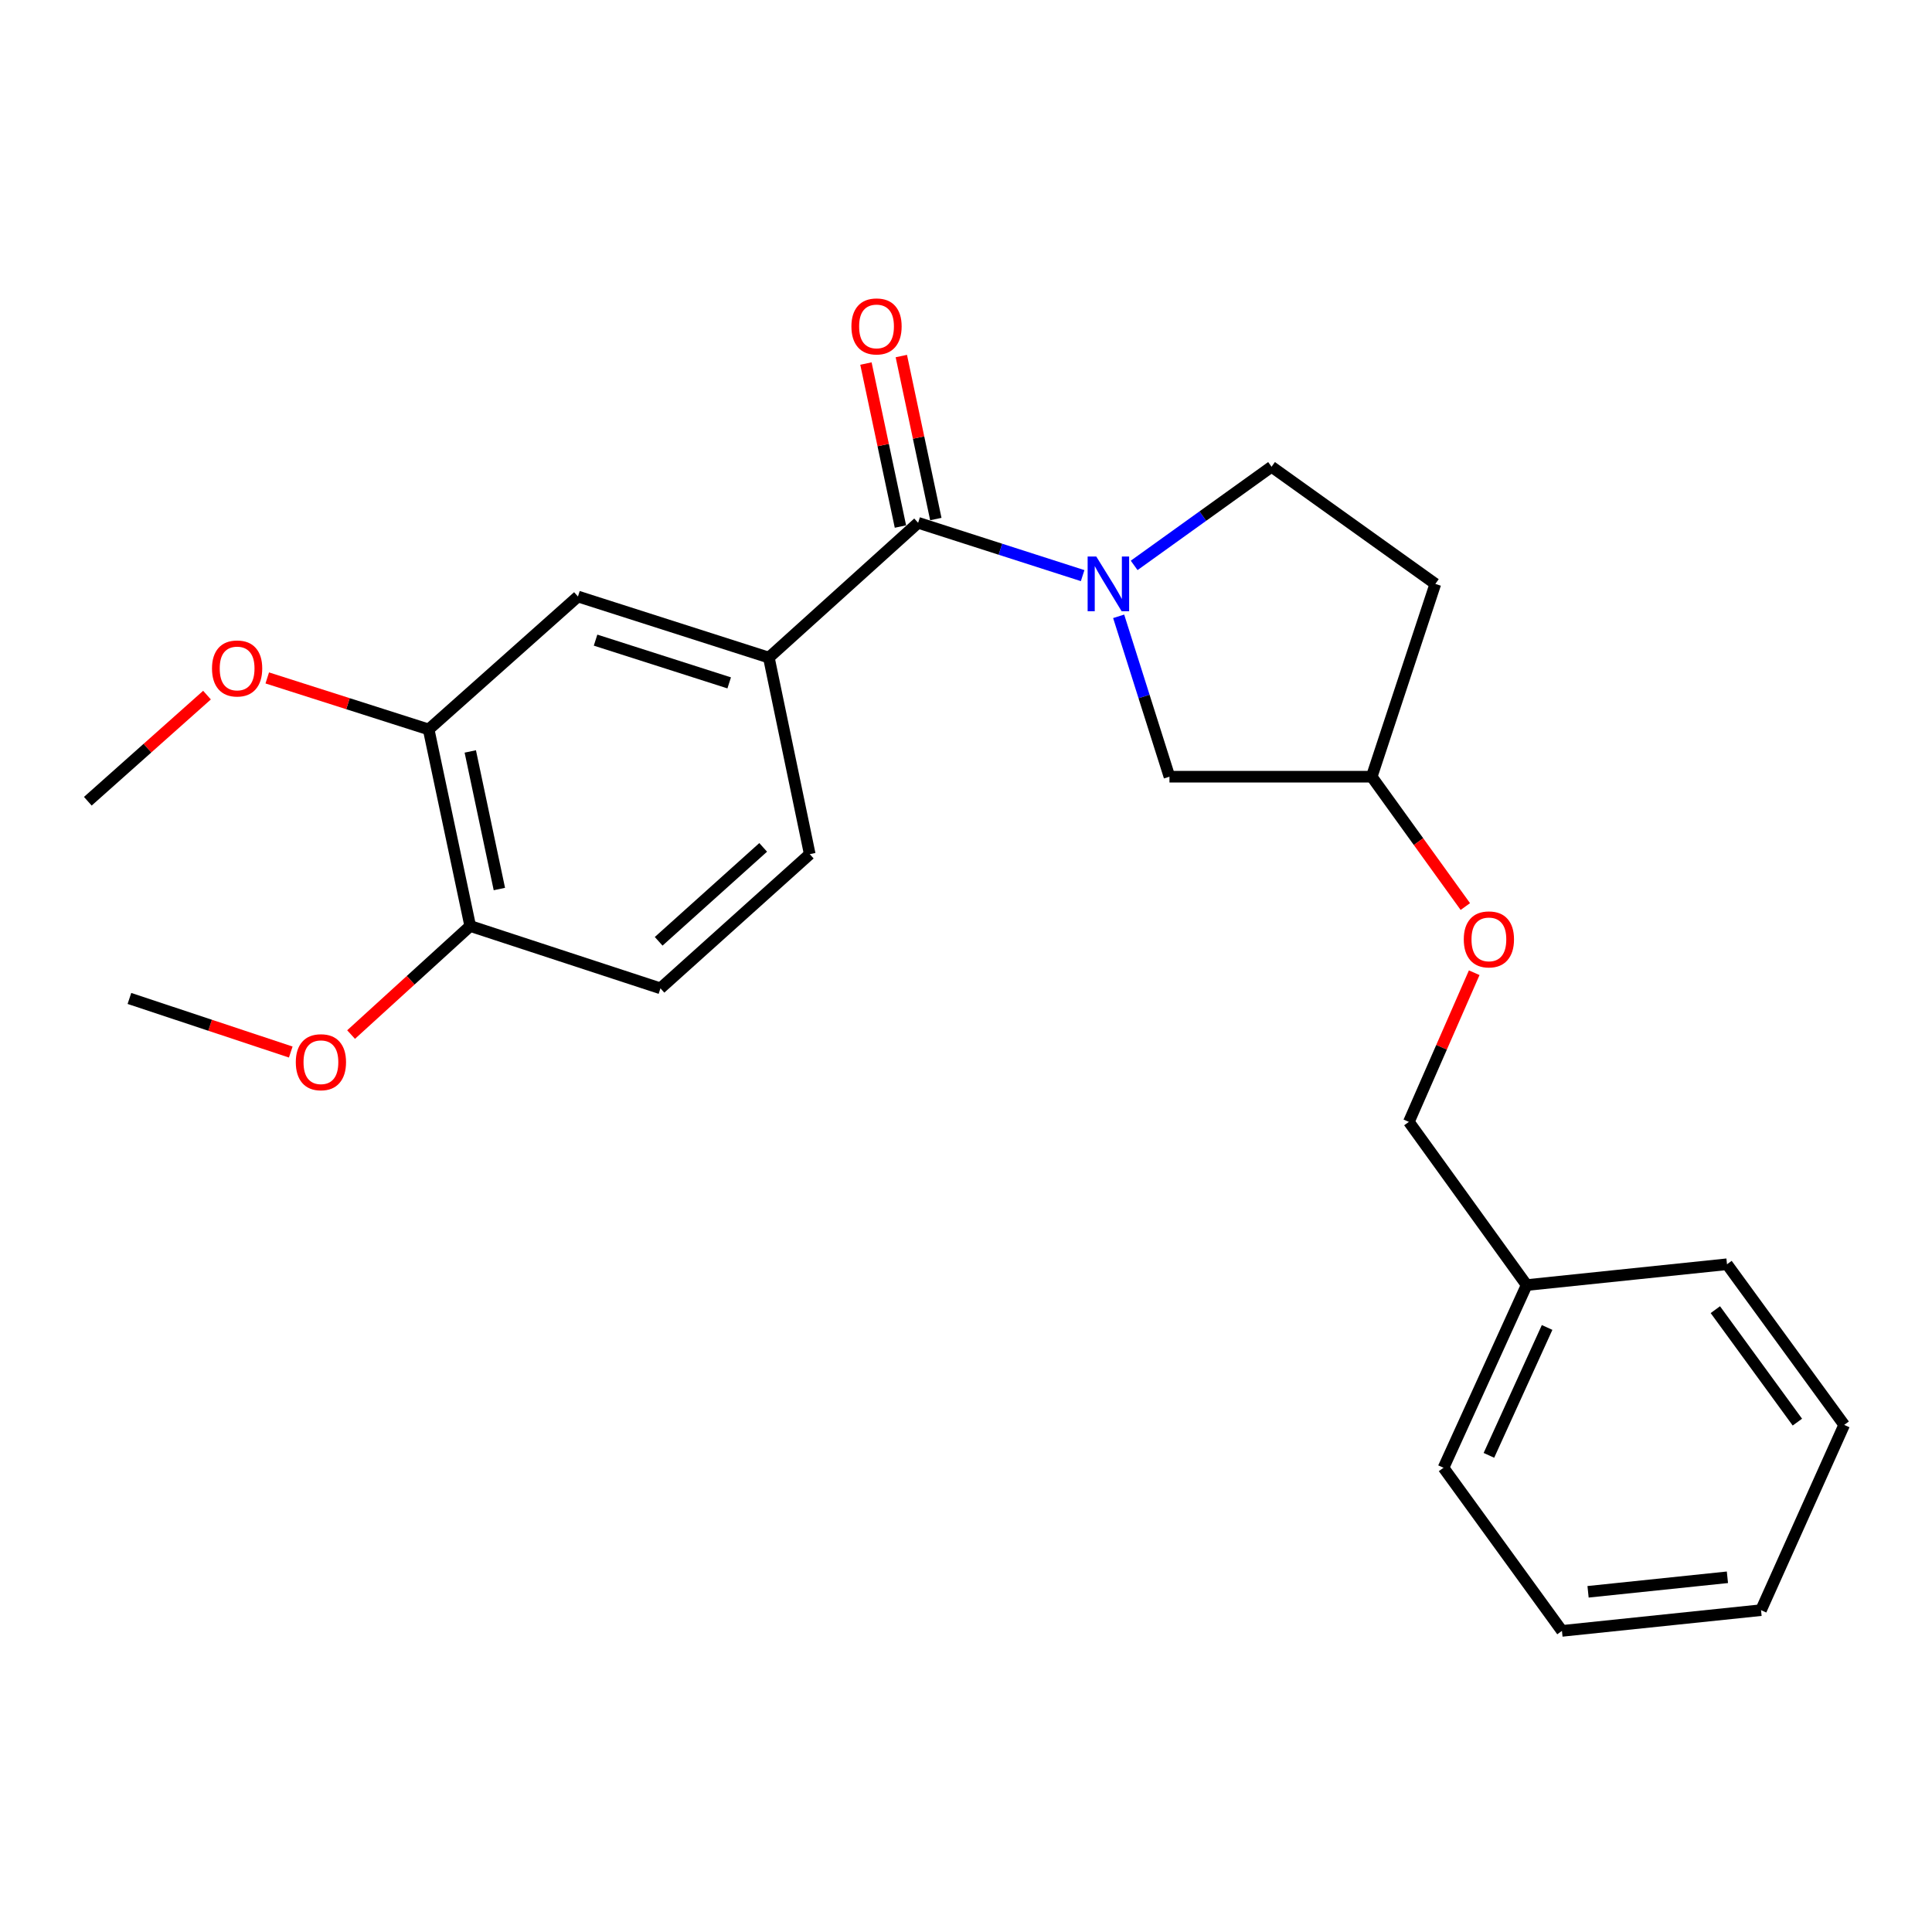 <?xml version='1.0' encoding='iso-8859-1'?>
<svg version='1.1' baseProfile='full'
              xmlns='http://www.w3.org/2000/svg'
                      xmlns:rdkit='http://www.rdkit.org/xml'
                      xmlns:xlink='http://www.w3.org/1999/xlink'
                  xml:space='preserve'
width='1000px' height='1000px' viewBox='0 0 1000 1000'>
<!-- END OF HEADER -->
<rect style='opacity:1.0;fill:#FFFFFF;stroke:none' width='1000' height='1000' x='0' y='0'> </rect>
<path class='bond-0' d='M 560.372,297.946 L 517.797,284.274' style='fill:none;fill-rule:evenodd;stroke:#0000FF;stroke-width:6px;stroke-linecap:butt;stroke-linejoin:miter;stroke-opacity:1' />
<path class='bond-0' d='M 517.797,284.274 L 475.222,270.603' style='fill:none;fill-rule:evenodd;stroke:#000000;stroke-width:6px;stroke-linecap:butt;stroke-linejoin:miter;stroke-opacity:1' />
<path class='bond-4' d='M 579.012,319.002 L 592.161,360.512' style='fill:none;fill-rule:evenodd;stroke:#0000FF;stroke-width:6px;stroke-linecap:butt;stroke-linejoin:miter;stroke-opacity:1' />
<path class='bond-4' d='M 592.161,360.512 L 605.31,402.021' style='fill:none;fill-rule:evenodd;stroke:#000000;stroke-width:6px;stroke-linecap:butt;stroke-linejoin:miter;stroke-opacity:1' />
<path class='bond-5' d='M 587.037,292.648 L 622.594,267.12' style='fill:none;fill-rule:evenodd;stroke:#0000FF;stroke-width:6px;stroke-linecap:butt;stroke-linejoin:miter;stroke-opacity:1' />
<path class='bond-5' d='M 622.594,267.12 L 658.152,241.592' style='fill:none;fill-rule:evenodd;stroke:#000000;stroke-width:6px;stroke-linecap:butt;stroke-linejoin:miter;stroke-opacity:1' />
<path class='bond-1' d='M 475.222,270.603 L 397.957,340.369' style='fill:none;fill-rule:evenodd;stroke:#000000;stroke-width:6px;stroke-linecap:butt;stroke-linejoin:miter;stroke-opacity:1' />
<path class='bond-6' d='M 484.381,268.664 L 475.452,226.478' style='fill:none;fill-rule:evenodd;stroke:#000000;stroke-width:6px;stroke-linecap:butt;stroke-linejoin:miter;stroke-opacity:1' />
<path class='bond-6' d='M 475.452,226.478 L 466.524,184.293' style='fill:none;fill-rule:evenodd;stroke:#FF0000;stroke-width:6px;stroke-linecap:butt;stroke-linejoin:miter;stroke-opacity:1' />
<path class='bond-6' d='M 466.064,272.541 L 457.135,230.355' style='fill:none;fill-rule:evenodd;stroke:#000000;stroke-width:6px;stroke-linecap:butt;stroke-linejoin:miter;stroke-opacity:1' />
<path class='bond-6' d='M 457.135,230.355 L 448.206,188.17' style='fill:none;fill-rule:evenodd;stroke:#FF0000;stroke-width:6px;stroke-linecap:butt;stroke-linejoin:miter;stroke-opacity:1' />
<path class='bond-2' d='M 397.957,340.369 L 299.148,308.757' style='fill:none;fill-rule:evenodd;stroke:#000000;stroke-width:6px;stroke-linecap:butt;stroke-linejoin:miter;stroke-opacity:1' />
<path class='bond-2' d='M 377.43,353.46 L 308.264,331.332' style='fill:none;fill-rule:evenodd;stroke:#000000;stroke-width:6px;stroke-linecap:butt;stroke-linejoin:miter;stroke-opacity:1' />
<path class='bond-8' d='M 397.957,340.369 L 419.125,442.11' style='fill:none;fill-rule:evenodd;stroke:#000000;stroke-width:6px;stroke-linecap:butt;stroke-linejoin:miter;stroke-opacity:1' />
<path class='bond-3' d='M 299.148,308.757 L 221.872,377.556' style='fill:none;fill-rule:evenodd;stroke:#000000;stroke-width:6px;stroke-linecap:butt;stroke-linejoin:miter;stroke-opacity:1' />
<path class='bond-13' d='M 221.872,377.556 L 180.102,364.224' style='fill:none;fill-rule:evenodd;stroke:#000000;stroke-width:6px;stroke-linecap:butt;stroke-linejoin:miter;stroke-opacity:1' />
<path class='bond-13' d='M 180.102,364.224 L 138.333,350.893' style='fill:none;fill-rule:evenodd;stroke:#FF0000;stroke-width:6px;stroke-linecap:butt;stroke-linejoin:miter;stroke-opacity:1' />
<path class='bond-25' d='M 221.872,377.556 L 243.383,479.298' style='fill:none;fill-rule:evenodd;stroke:#000000;stroke-width:6px;stroke-linecap:butt;stroke-linejoin:miter;stroke-opacity:1' />
<path class='bond-25' d='M 243.417,388.944 L 258.475,460.163' style='fill:none;fill-rule:evenodd;stroke:#000000;stroke-width:6px;stroke-linecap:butt;stroke-linejoin:miter;stroke-opacity:1' />
<path class='bond-11' d='M 605.31,402.021 L 709.995,402.021' style='fill:none;fill-rule:evenodd;stroke:#000000;stroke-width:6px;stroke-linecap:butt;stroke-linejoin:miter;stroke-opacity:1' />
<path class='bond-10' d='M 658.152,241.592 L 742.928,302.225' style='fill:none;fill-rule:evenodd;stroke:#000000;stroke-width:6px;stroke-linecap:butt;stroke-linejoin:miter;stroke-opacity:1' />
<path class='bond-7' d='M 243.383,479.298 L 341.848,511.564' style='fill:none;fill-rule:evenodd;stroke:#000000;stroke-width:6px;stroke-linecap:butt;stroke-linejoin:miter;stroke-opacity:1' />
<path class='bond-15' d='M 243.383,479.298 L 212.552,507.394' style='fill:none;fill-rule:evenodd;stroke:#000000;stroke-width:6px;stroke-linecap:butt;stroke-linejoin:miter;stroke-opacity:1' />
<path class='bond-15' d='M 212.552,507.394 L 181.721,535.49' style='fill:none;fill-rule:evenodd;stroke:#FF0000;stroke-width:6px;stroke-linecap:butt;stroke-linejoin:miter;stroke-opacity:1' />
<path class='bond-9' d='M 419.125,442.11 L 341.848,511.564' style='fill:none;fill-rule:evenodd;stroke:#000000;stroke-width:6px;stroke-linecap:butt;stroke-linejoin:miter;stroke-opacity:1' />
<path class='bond-9' d='M 395.017,438.603 L 340.924,487.221' style='fill:none;fill-rule:evenodd;stroke:#000000;stroke-width:6px;stroke-linecap:butt;stroke-linejoin:miter;stroke-opacity:1' />
<path class='bond-24' d='M 742.928,302.225 L 709.995,402.021' style='fill:none;fill-rule:evenodd;stroke:#000000;stroke-width:6px;stroke-linecap:butt;stroke-linejoin:miter;stroke-opacity:1' />
<path class='bond-12' d='M 709.995,402.021 L 734.225,435.625' style='fill:none;fill-rule:evenodd;stroke:#000000;stroke-width:6px;stroke-linecap:butt;stroke-linejoin:miter;stroke-opacity:1' />
<path class='bond-12' d='M 734.225,435.625 L 758.454,469.229' style='fill:none;fill-rule:evenodd;stroke:#FF0000;stroke-width:6px;stroke-linecap:butt;stroke-linejoin:miter;stroke-opacity:1' />
<path class='bond-14' d='M 763.052,503.482 L 746.14,542.084' style='fill:none;fill-rule:evenodd;stroke:#FF0000;stroke-width:6px;stroke-linecap:butt;stroke-linejoin:miter;stroke-opacity:1' />
<path class='bond-14' d='M 746.14,542.084 L 729.228,580.686' style='fill:none;fill-rule:evenodd;stroke:#000000;stroke-width:6px;stroke-linecap:butt;stroke-linejoin:miter;stroke-opacity:1' />
<path class='bond-17' d='M 107.144,359.792 L 76.299,387.257' style='fill:none;fill-rule:evenodd;stroke:#FF0000;stroke-width:6px;stroke-linecap:butt;stroke-linejoin:miter;stroke-opacity:1' />
<path class='bond-17' d='M 76.299,387.257 L 45.455,414.722' style='fill:none;fill-rule:evenodd;stroke:#000000;stroke-width:6px;stroke-linecap:butt;stroke-linejoin:miter;stroke-opacity:1' />
<path class='bond-16' d='M 729.228,580.686 L 790.194,665.15' style='fill:none;fill-rule:evenodd;stroke:#000000;stroke-width:6px;stroke-linecap:butt;stroke-linejoin:miter;stroke-opacity:1' />
<path class='bond-18' d='M 150.496,544.534 L 108.741,530.665' style='fill:none;fill-rule:evenodd;stroke:#FF0000;stroke-width:6px;stroke-linecap:butt;stroke-linejoin:miter;stroke-opacity:1' />
<path class='bond-18' d='M 108.741,530.665 L 66.987,516.797' style='fill:none;fill-rule:evenodd;stroke:#000000;stroke-width:6px;stroke-linecap:butt;stroke-linejoin:miter;stroke-opacity:1' />
<path class='bond-19' d='M 790.194,665.15 L 747.161,759.714' style='fill:none;fill-rule:evenodd;stroke:#000000;stroke-width:6px;stroke-linecap:butt;stroke-linejoin:miter;stroke-opacity:1' />
<path class='bond-19' d='M 800.781,687.089 L 770.658,753.284' style='fill:none;fill-rule:evenodd;stroke:#000000;stroke-width:6px;stroke-linecap:butt;stroke-linejoin:miter;stroke-opacity:1' />
<path class='bond-20' d='M 790.194,665.15 L 893.892,654.373' style='fill:none;fill-rule:evenodd;stroke:#000000;stroke-width:6px;stroke-linecap:butt;stroke-linejoin:miter;stroke-opacity:1' />
<path class='bond-22' d='M 747.161,759.714 L 808.46,844.147' style='fill:none;fill-rule:evenodd;stroke:#000000;stroke-width:6px;stroke-linecap:butt;stroke-linejoin:miter;stroke-opacity:1' />
<path class='bond-21' d='M 893.892,654.373 L 954.545,737.527' style='fill:none;fill-rule:evenodd;stroke:#000000;stroke-width:6px;stroke-linecap:butt;stroke-linejoin:miter;stroke-opacity:1' />
<path class='bond-21' d='M 887.863,677.88 L 930.32,736.087' style='fill:none;fill-rule:evenodd;stroke:#000000;stroke-width:6px;stroke-linecap:butt;stroke-linejoin:miter;stroke-opacity:1' />
<path class='bond-23' d='M 954.545,737.527 L 911.502,833.412' style='fill:none;fill-rule:evenodd;stroke:#000000;stroke-width:6px;stroke-linecap:butt;stroke-linejoin:miter;stroke-opacity:1' />
<path class='bond-26' d='M 808.46,844.147 L 911.502,833.412' style='fill:none;fill-rule:evenodd;stroke:#000000;stroke-width:6px;stroke-linecap:butt;stroke-linejoin:miter;stroke-opacity:1' />
<path class='bond-26' d='M 821.976,823.914 L 894.106,816.399' style='fill:none;fill-rule:evenodd;stroke:#000000;stroke-width:6px;stroke-linecap:butt;stroke-linejoin:miter;stroke-opacity:1' />
<path  class='atom-0' d='M 567.438 288.065
L 576.718 303.065
Q 577.638 304.545, 579.118 307.225
Q 580.598 309.905, 580.678 310.065
L 580.678 288.065
L 584.438 288.065
L 584.438 316.385
L 580.558 316.385
L 570.598 299.985
Q 569.438 298.065, 568.198 295.865
Q 566.998 293.665, 566.638 292.985
L 566.638 316.385
L 562.958 316.385
L 562.958 288.065
L 567.438 288.065
' fill='#0000FF'/>
<path  class='atom-7' d='M 440.69 168.951
Q 440.69 162.151, 444.05 158.351
Q 447.41 154.551, 453.69 154.551
Q 459.97 154.551, 463.33 158.351
Q 466.69 162.151, 466.69 168.951
Q 466.69 175.831, 463.29 179.751
Q 459.89 183.631, 453.69 183.631
Q 447.45 183.631, 444.05 179.751
Q 440.69 175.871, 440.69 168.951
M 453.69 180.431
Q 458.01 180.431, 460.33 177.551
Q 462.69 174.631, 462.69 168.951
Q 462.69 163.391, 460.33 160.591
Q 458.01 157.751, 453.69 157.751
Q 449.37 157.751, 447.01 160.551
Q 444.69 163.351, 444.69 168.951
Q 444.69 174.671, 447.01 177.551
Q 449.37 180.431, 453.69 180.431
' fill='#FF0000'/>
<path  class='atom-13' d='M 757.649 486.222
Q 757.649 479.422, 761.009 475.622
Q 764.369 471.822, 770.649 471.822
Q 776.929 471.822, 780.289 475.622
Q 783.649 479.422, 783.649 486.222
Q 783.649 493.102, 780.249 497.022
Q 776.849 500.902, 770.649 500.902
Q 764.409 500.902, 761.009 497.022
Q 757.649 493.142, 757.649 486.222
M 770.649 497.702
Q 774.969 497.702, 777.289 494.822
Q 779.649 491.902, 779.649 486.222
Q 779.649 480.662, 777.289 477.862
Q 774.969 475.022, 770.649 475.022
Q 766.329 475.022, 763.969 477.822
Q 761.649 480.622, 761.649 486.222
Q 761.649 491.942, 763.969 494.822
Q 766.329 497.702, 770.649 497.702
' fill='#FF0000'/>
<path  class='atom-14' d='M 109.731 345.993
Q 109.731 339.193, 113.091 335.393
Q 116.451 331.593, 122.731 331.593
Q 129.011 331.593, 132.371 335.393
Q 135.731 339.193, 135.731 345.993
Q 135.731 352.873, 132.331 356.793
Q 128.931 360.673, 122.731 360.673
Q 116.491 360.673, 113.091 356.793
Q 109.731 352.913, 109.731 345.993
M 122.731 357.473
Q 127.051 357.473, 129.371 354.593
Q 131.731 351.673, 131.731 345.993
Q 131.731 340.433, 129.371 337.633
Q 127.051 334.793, 122.731 334.793
Q 118.411 334.793, 116.051 337.593
Q 113.731 340.393, 113.731 345.993
Q 113.731 351.713, 116.051 354.593
Q 118.411 357.473, 122.731 357.473
' fill='#FF0000'/>
<path  class='atom-16' d='M 153.107 549.799
Q 153.107 542.999, 156.467 539.199
Q 159.827 535.399, 166.107 535.399
Q 172.387 535.399, 175.747 539.199
Q 179.107 542.999, 179.107 549.799
Q 179.107 556.679, 175.707 560.599
Q 172.307 564.479, 166.107 564.479
Q 159.867 564.479, 156.467 560.599
Q 153.107 556.719, 153.107 549.799
M 166.107 561.279
Q 170.427 561.279, 172.747 558.399
Q 175.107 555.479, 175.107 549.799
Q 175.107 544.239, 172.747 541.439
Q 170.427 538.599, 166.107 538.599
Q 161.787 538.599, 159.427 541.399
Q 157.107 544.199, 157.107 549.799
Q 157.107 555.519, 159.427 558.399
Q 161.787 561.279, 166.107 561.279
' fill='#FF0000'/>
</svg>
